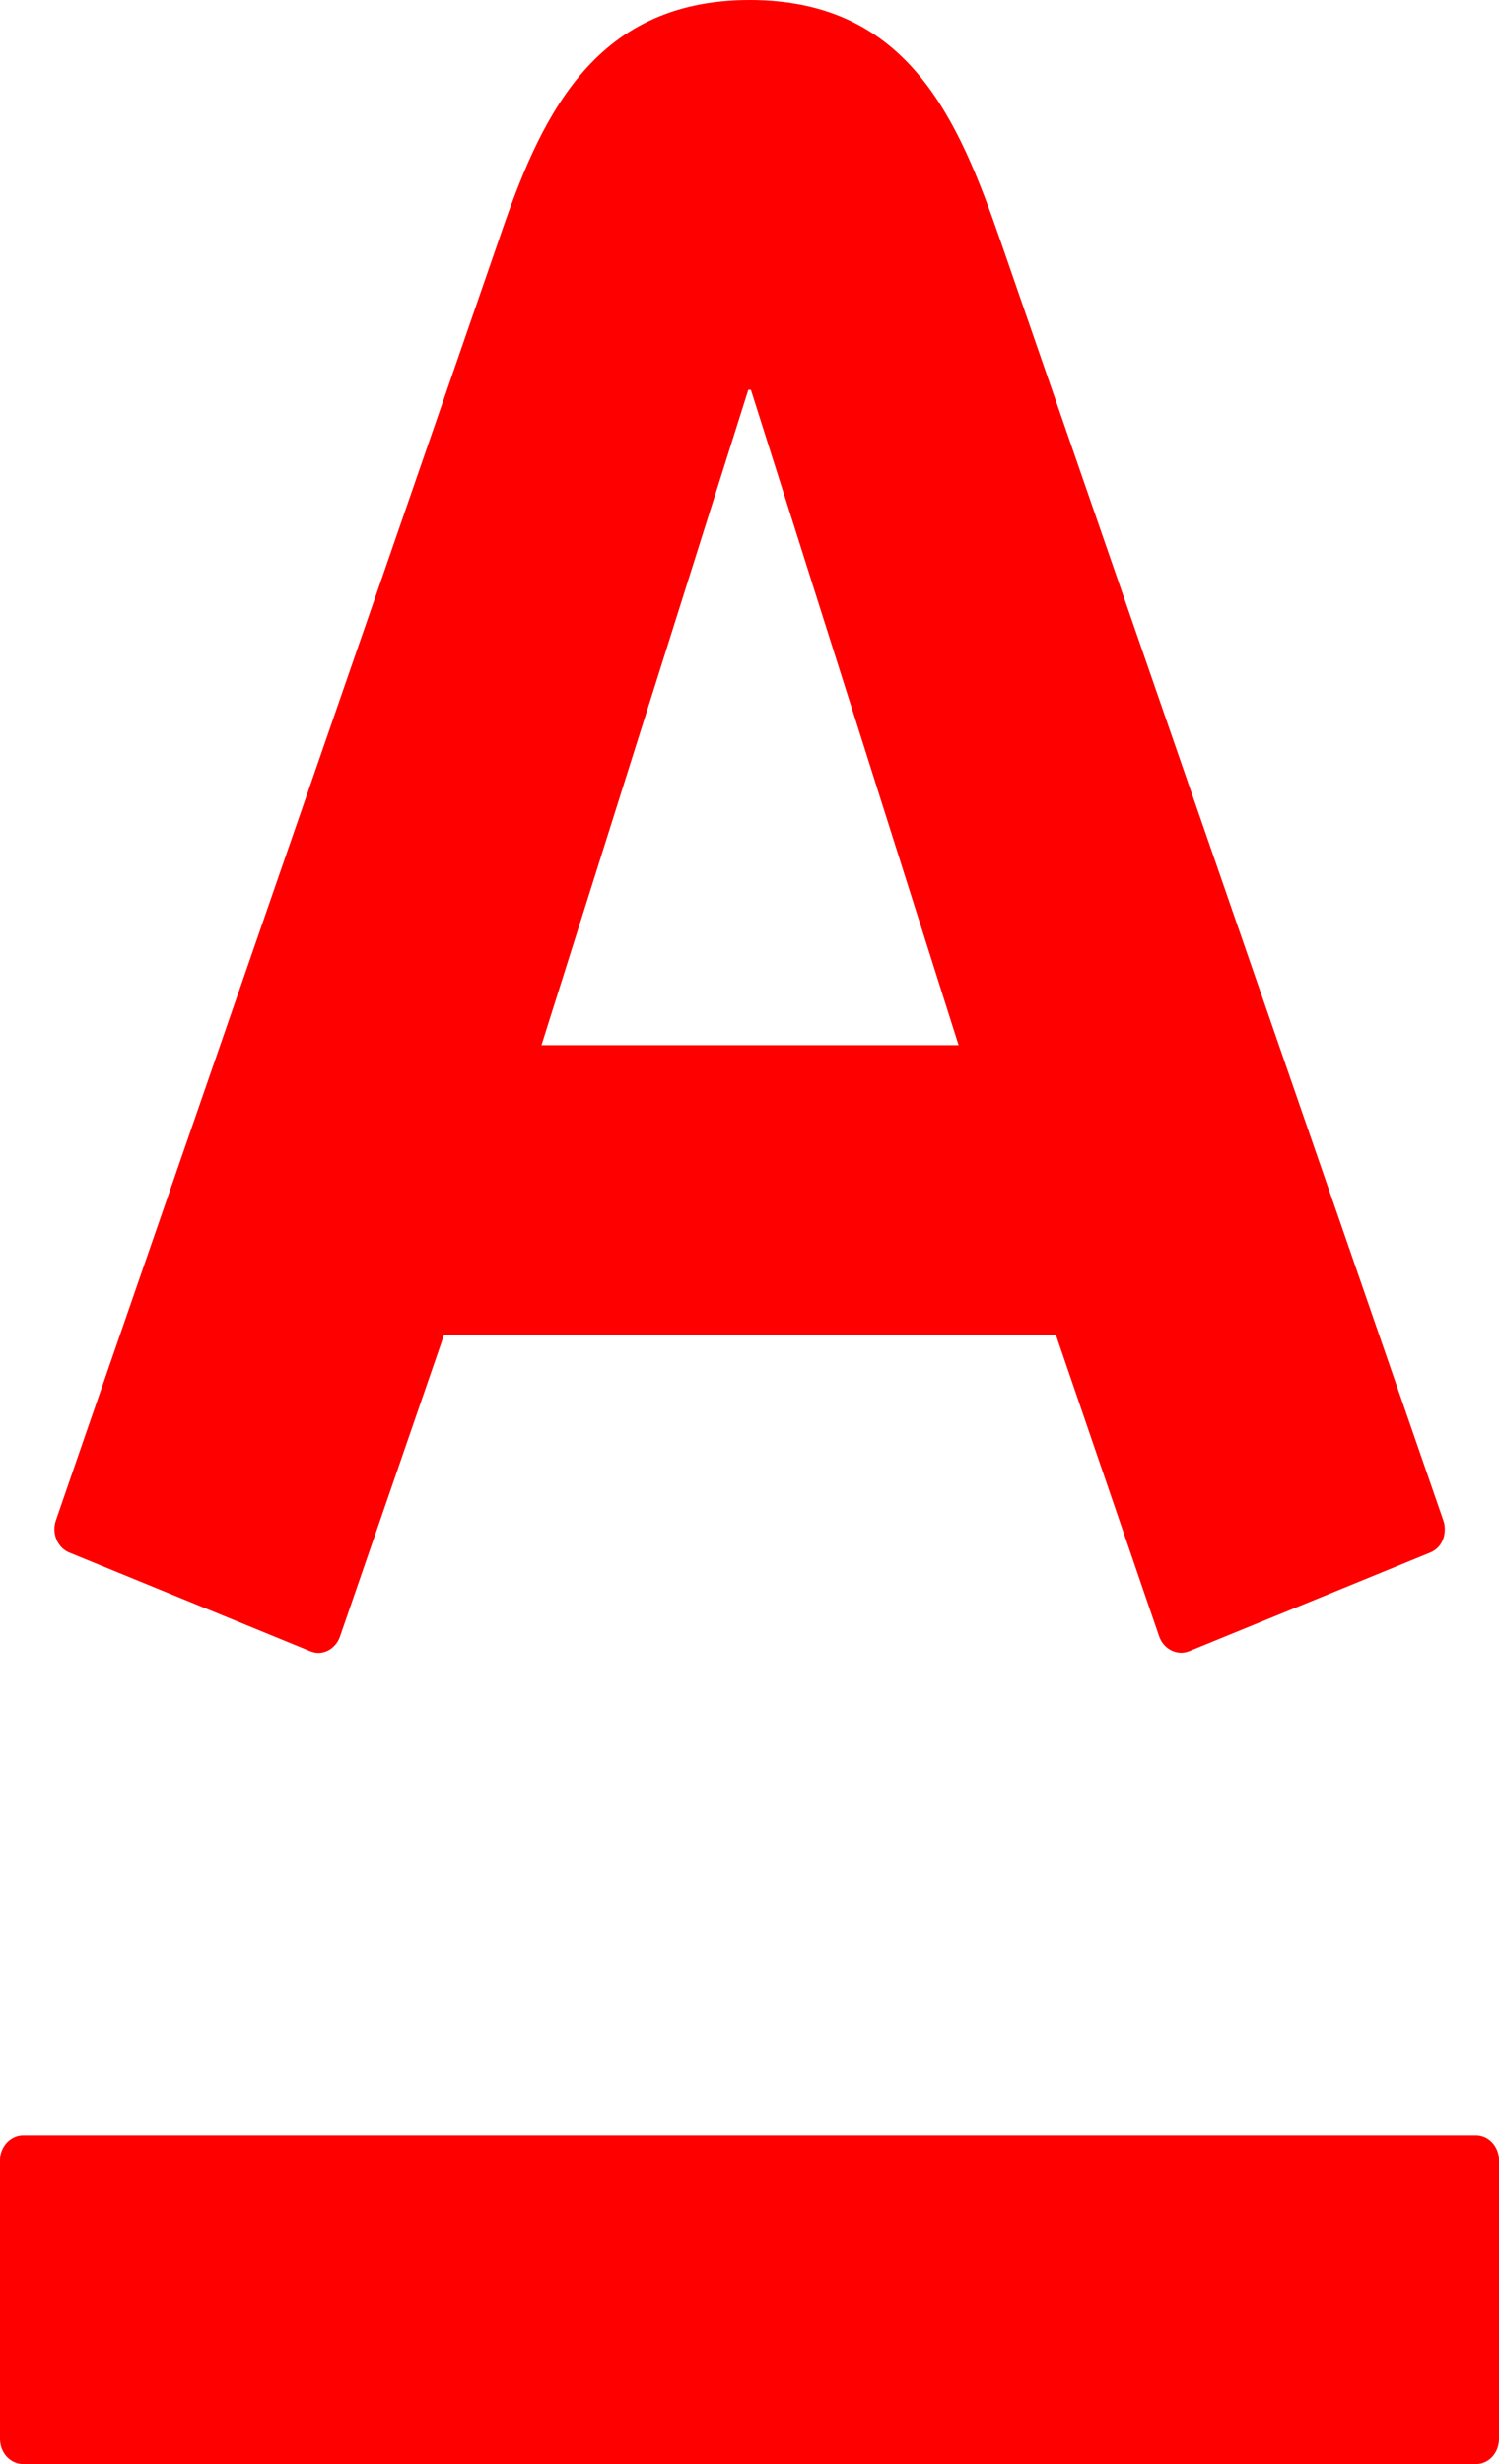 <?xml version="1.0" encoding="UTF-8"?> <svg xmlns="http://www.w3.org/2000/svg" width="14" height="23" viewBox="0 0 14 23" fill="none"> <path fill-rule="evenodd" clip-rule="evenodd" d="M7.001 0C8.486 0 8.953 1.122 9.343 2.245C9.508 2.719 13.365 13.858 13.48 14.192C13.513 14.284 13.492 14.438 13.355 14.493C13.219 14.548 11.214 15.37 11.104 15.414C10.993 15.458 10.868 15.393 10.827 15.277C10.786 15.161 9.956 12.733 9.862 12.461H4.147C4.053 12.733 3.214 15.166 3.175 15.277C3.137 15.388 3.017 15.463 2.899 15.414C2.782 15.365 0.769 14.542 0.65 14.493C0.534 14.447 0.481 14.309 0.522 14.192C0.664 13.774 4.462 2.815 4.657 2.245C5.032 1.14 5.517 0 7.001 0ZM0.217 19.93C0.097 19.93 0 20.035 0 20.164V22.766C0 22.896 0.097 23 0.217 23H13.785C13.904 23 14 22.896 14 22.766V20.164C14 20.035 13.904 19.93 13.785 19.93H0.217ZM6.989 3.638L5.057 9.756H8.953L7.013 3.638H6.989Z" fill="#FE0000"></path> </svg> 